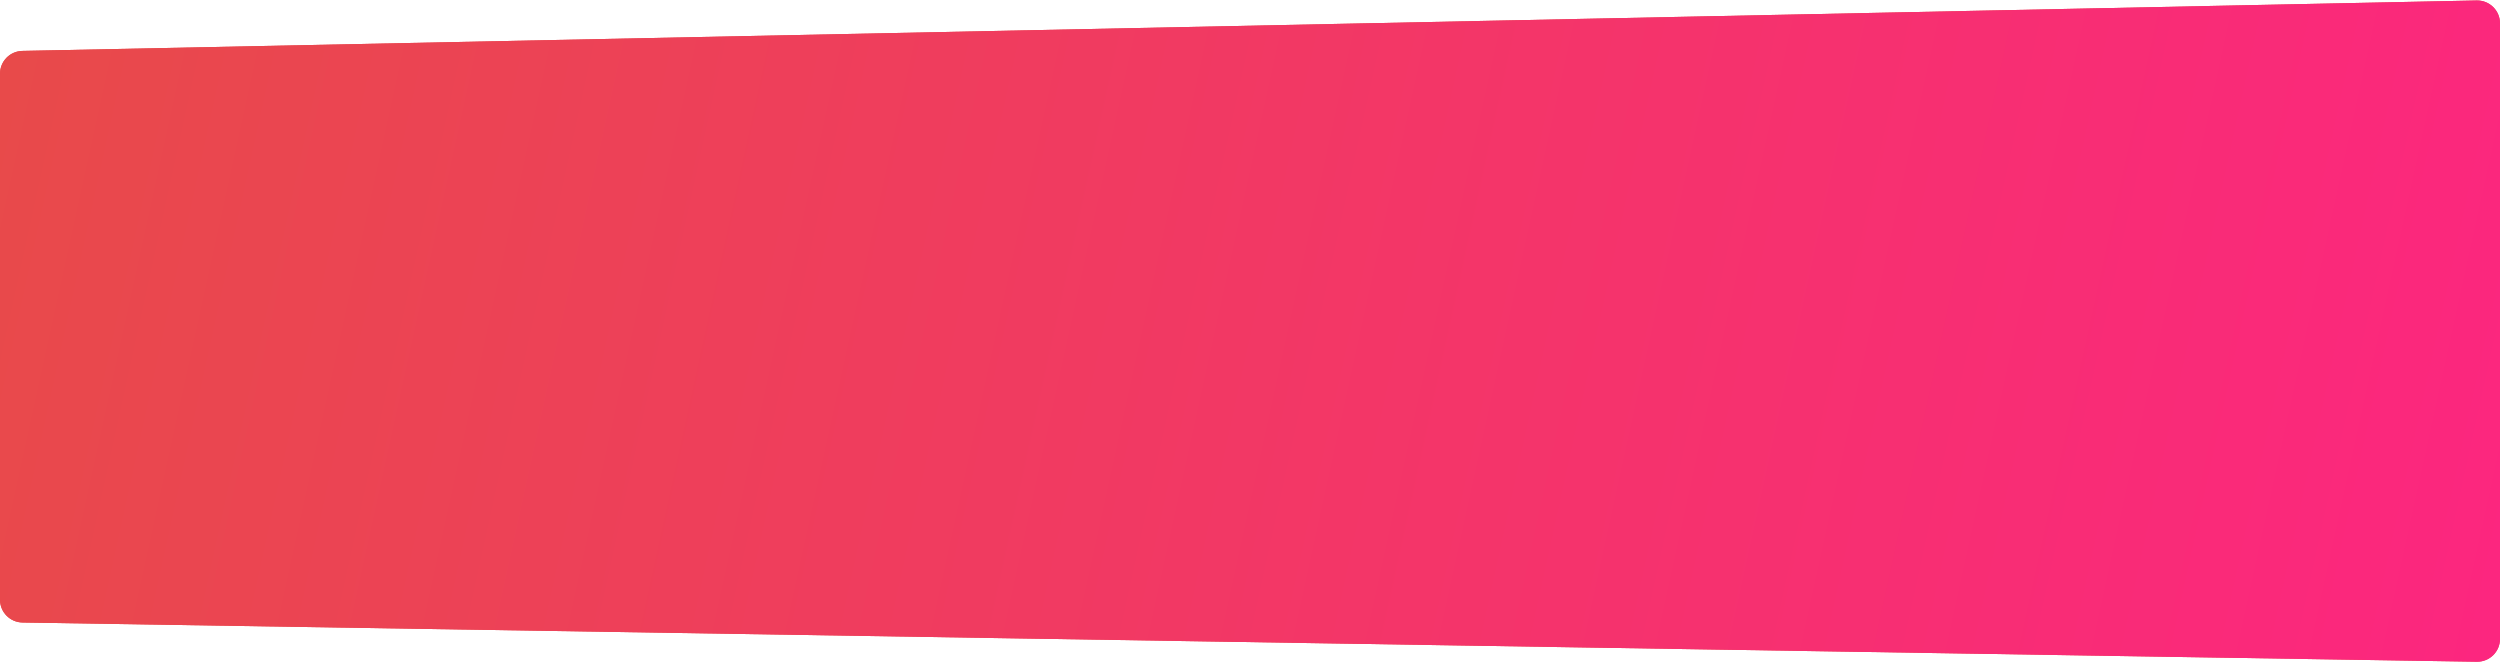 <?xml version="1.0" encoding="UTF-8"?> <svg xmlns="http://www.w3.org/2000/svg" width="219" height="58" viewBox="0 0 219 58" fill="none"> <path d="M0 6.459C0 5.371 0.871 4.482 1.959 4.46L216.959 0.042C218.079 0.019 219 0.921 219 2.042V55.968C219 57.085 218.085 57.985 216.968 57.968L1.968 54.532C0.876 54.514 0 53.624 0 52.532V6.459Z" fill="#E84A4A"></path> <path d="M0 6.459C0 5.371 0.871 4.482 1.959 4.46L216.959 0.042C218.079 0.019 219 0.921 219 2.042V55.968C219 57.085 218.085 57.985 216.968 57.968L1.968 54.532C0.876 54.514 0 53.624 0 52.532V6.459Z" fill="url(#paint0_linear)"></path> <defs> <linearGradient id="paint0_linear" x1="-1.94186e-06" y1="5.5" x2="219" y2="53.5" gradientUnits="userSpaceOnUse"> <stop stop-color="#E84A4A"></stop> <stop offset="1" stop-color="#FC267F"></stop> </linearGradient> </defs> </svg> 